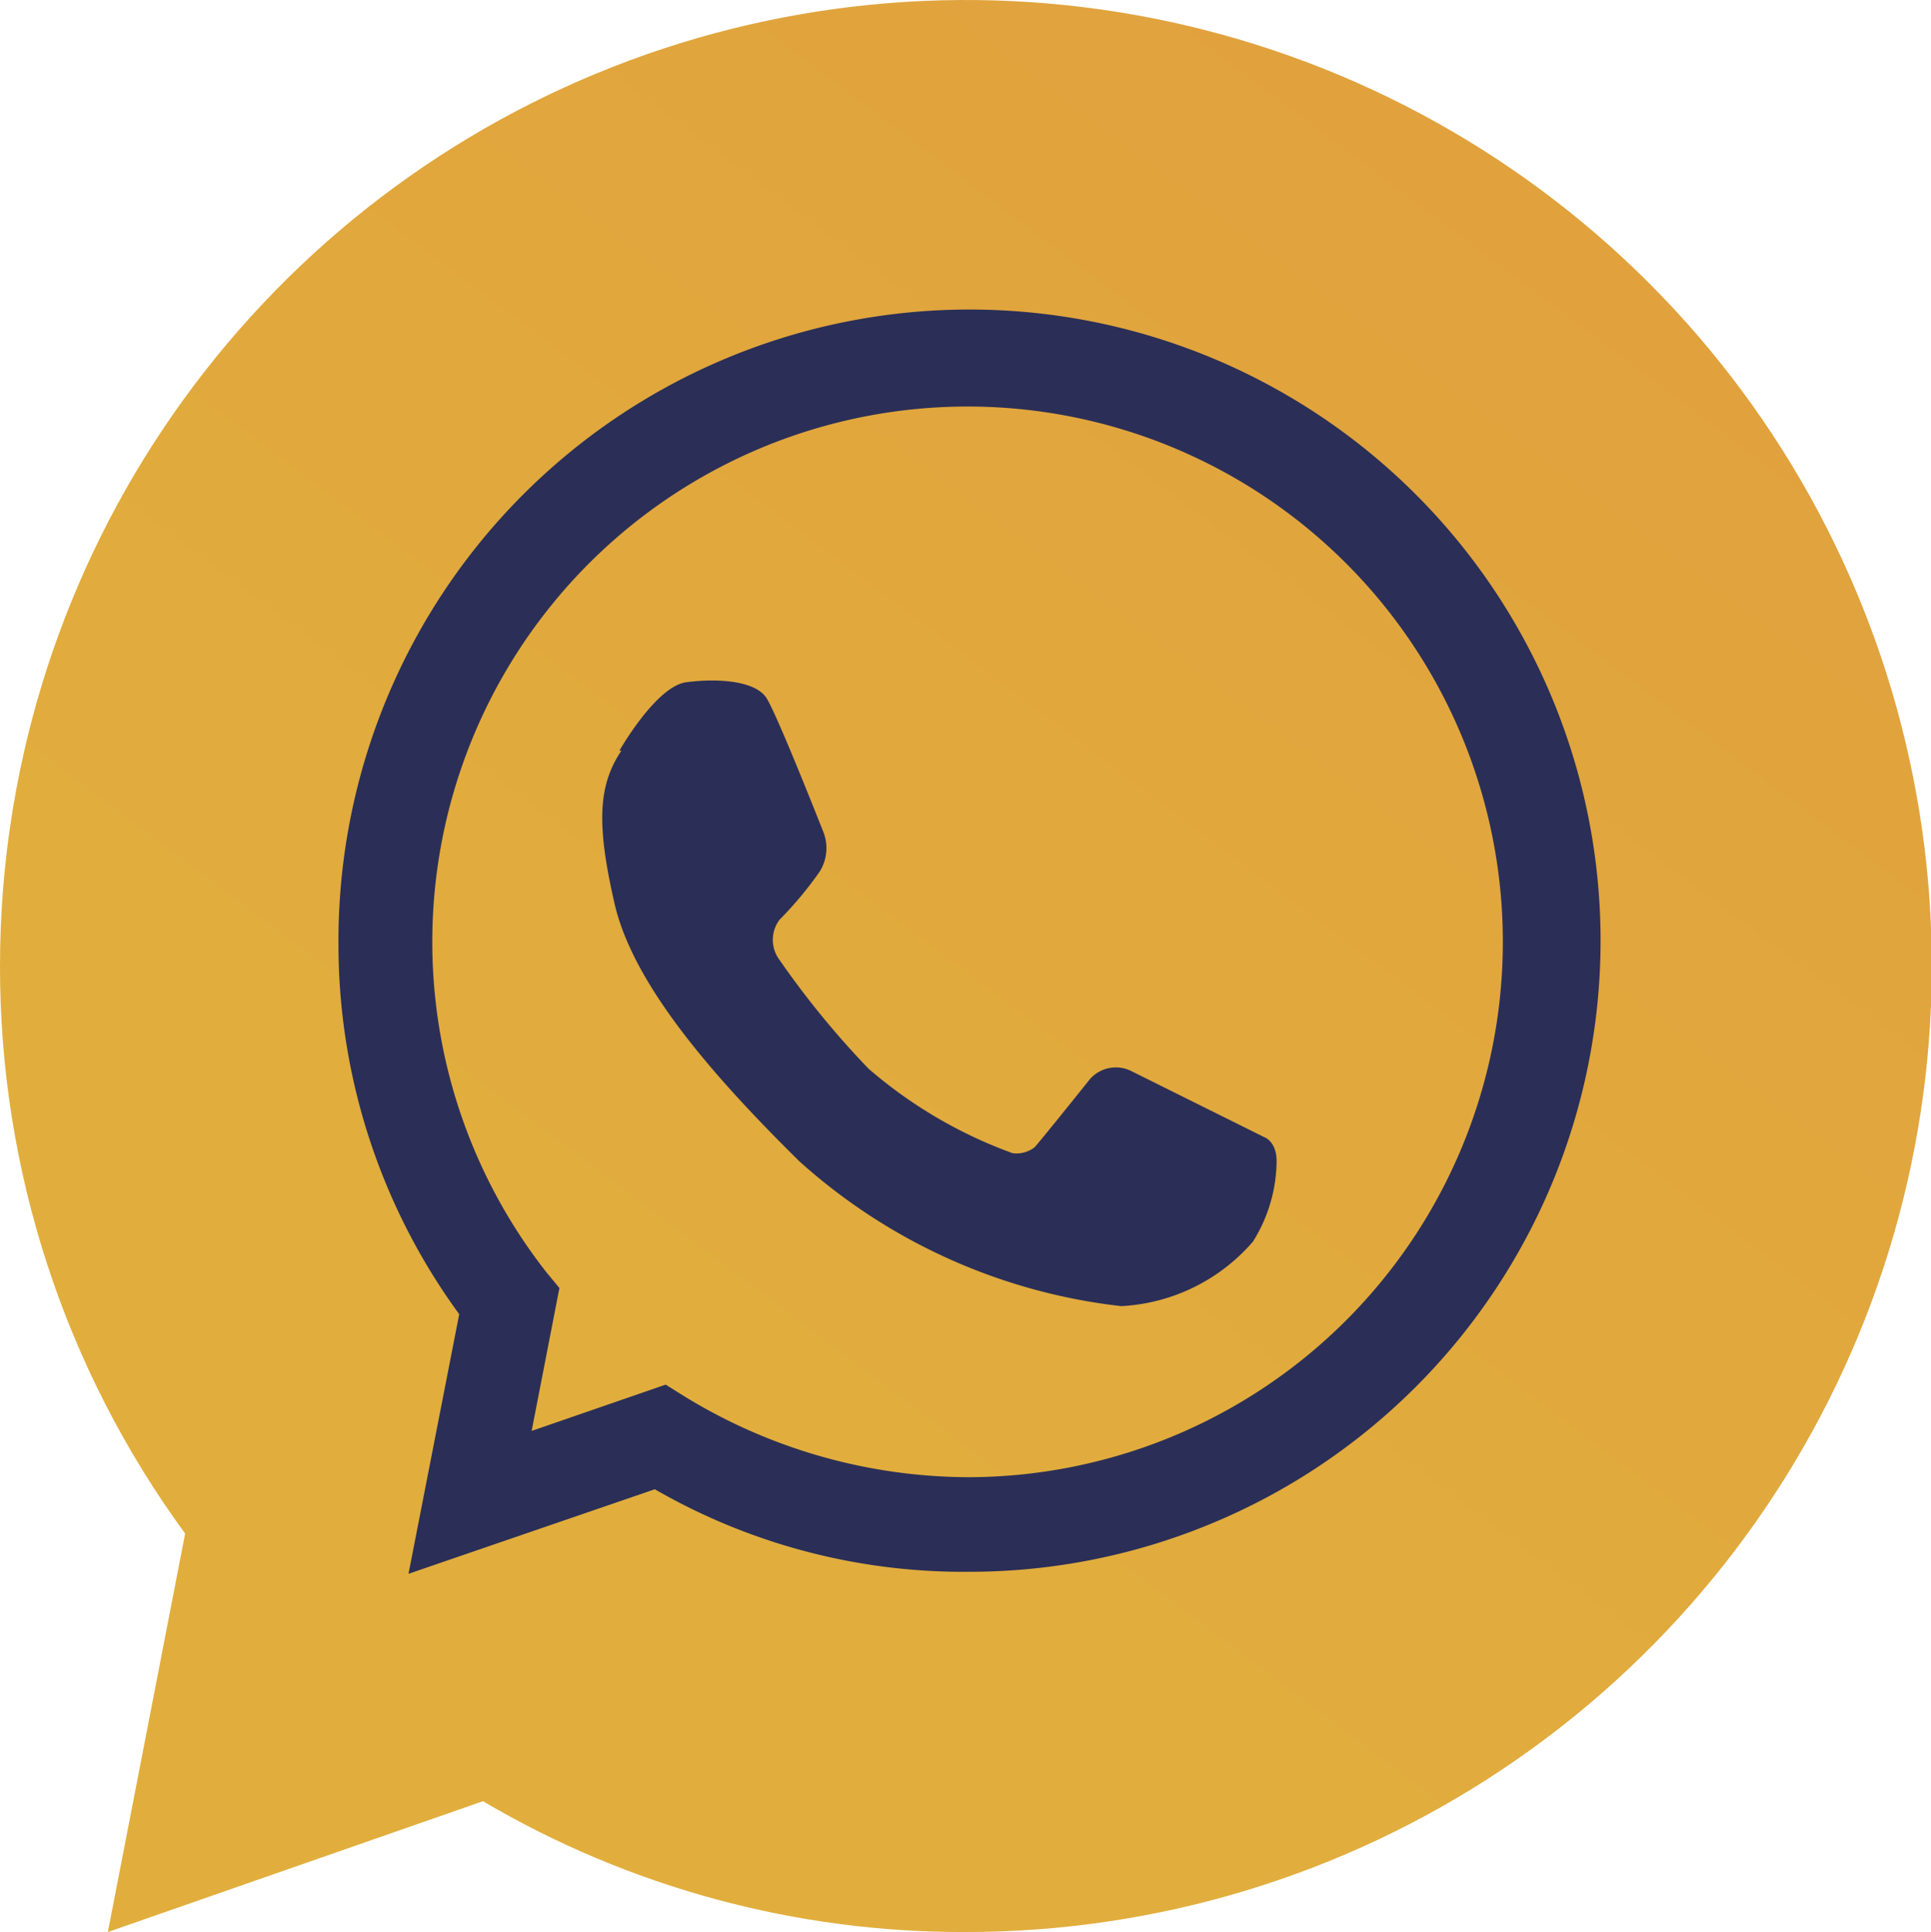 <svg xmlns="http://www.w3.org/2000/svg" xmlns:xlink="http://www.w3.org/1999/xlink" viewBox="0 0 47.98 48"><defs><style>.cls-1{fill:none;}.cls-2{clip-path:url(#clip-path);}.cls-3{fill:url(#linear-gradient);}.cls-4{fill:#2b2f57;}</style><clipPath id="clip-path"><path class="cls-1" d="M0,24A23.82,23.82,0,0,0,4.6,38.1L2.68,48,12,44.75A23.46,23.46,0,0,0,24,48,24,24,0,1,0,0,24"/></clipPath><linearGradient id="linear-gradient" x1="-1537.29" y1="5344.3" x2="-1536.29" y2="5344.3" gradientTransform="matrix(-39.22, 50.68, 50.68, 39.22, -331100.53, -131715.82)" gradientUnits="userSpaceOnUse"><stop offset="0" stop-color="#e19a3d"/><stop offset="1" stop-color="#e1ae3d"/></linearGradient></defs><title>Recurso 1</title><g id="Capa_2" data-name="Capa 2"><g id="Layer_1" data-name="Layer 1"><g class="cls-2"><path class="cls-3" d="M0,24A23.82,23.82,0,0,0,4.6,38.1L2.68,48,12,44.75A23.46,23.46,0,0,0,24,48,24,24,0,1,0,0,24"/></g><path class="cls-4" d="M24.08,39.05A15.35,15.35,0,0,1,16.27,37l-6.12,2.1,1.26-6.45a15.56,15.56,0,0,1-3-9.2A15.68,15.68,0,1,1,24.08,39.05M16.54,34.4l.48.3a13.56,13.56,0,0,0,7.06,2,13.3,13.3,0,1,0-10.51-5.1l.33.4-.69,3.55Z"/><path class="cls-4" d="M15.39,18.65s.91-1.6,1.66-1.7,1.72-.05,2,.4,1.42,3.35,1.42,3.35a1.1,1.1,0,0,1-.1.95,9.17,9.17,0,0,1-1,1.2.83.83,0,0,0,0,1,21.9,21.9,0,0,0,2.21,2.7,11.41,11.41,0,0,0,3.58,2.1.73.73,0,0,0,.55-.15c.22-.25,1.38-1.7,1.38-1.7a.86.86,0,0,1,1-.2l3.32,1.65s.31.1.31.6a3.8,3.8,0,0,1-.59,2,4.64,4.64,0,0,1-3.27,1.6,14.36,14.36,0,0,1-8-3.6c-2.18-2.15-4.13-4.4-4.59-6.4s-.4-2.95.17-3.8"/></g></g></svg>